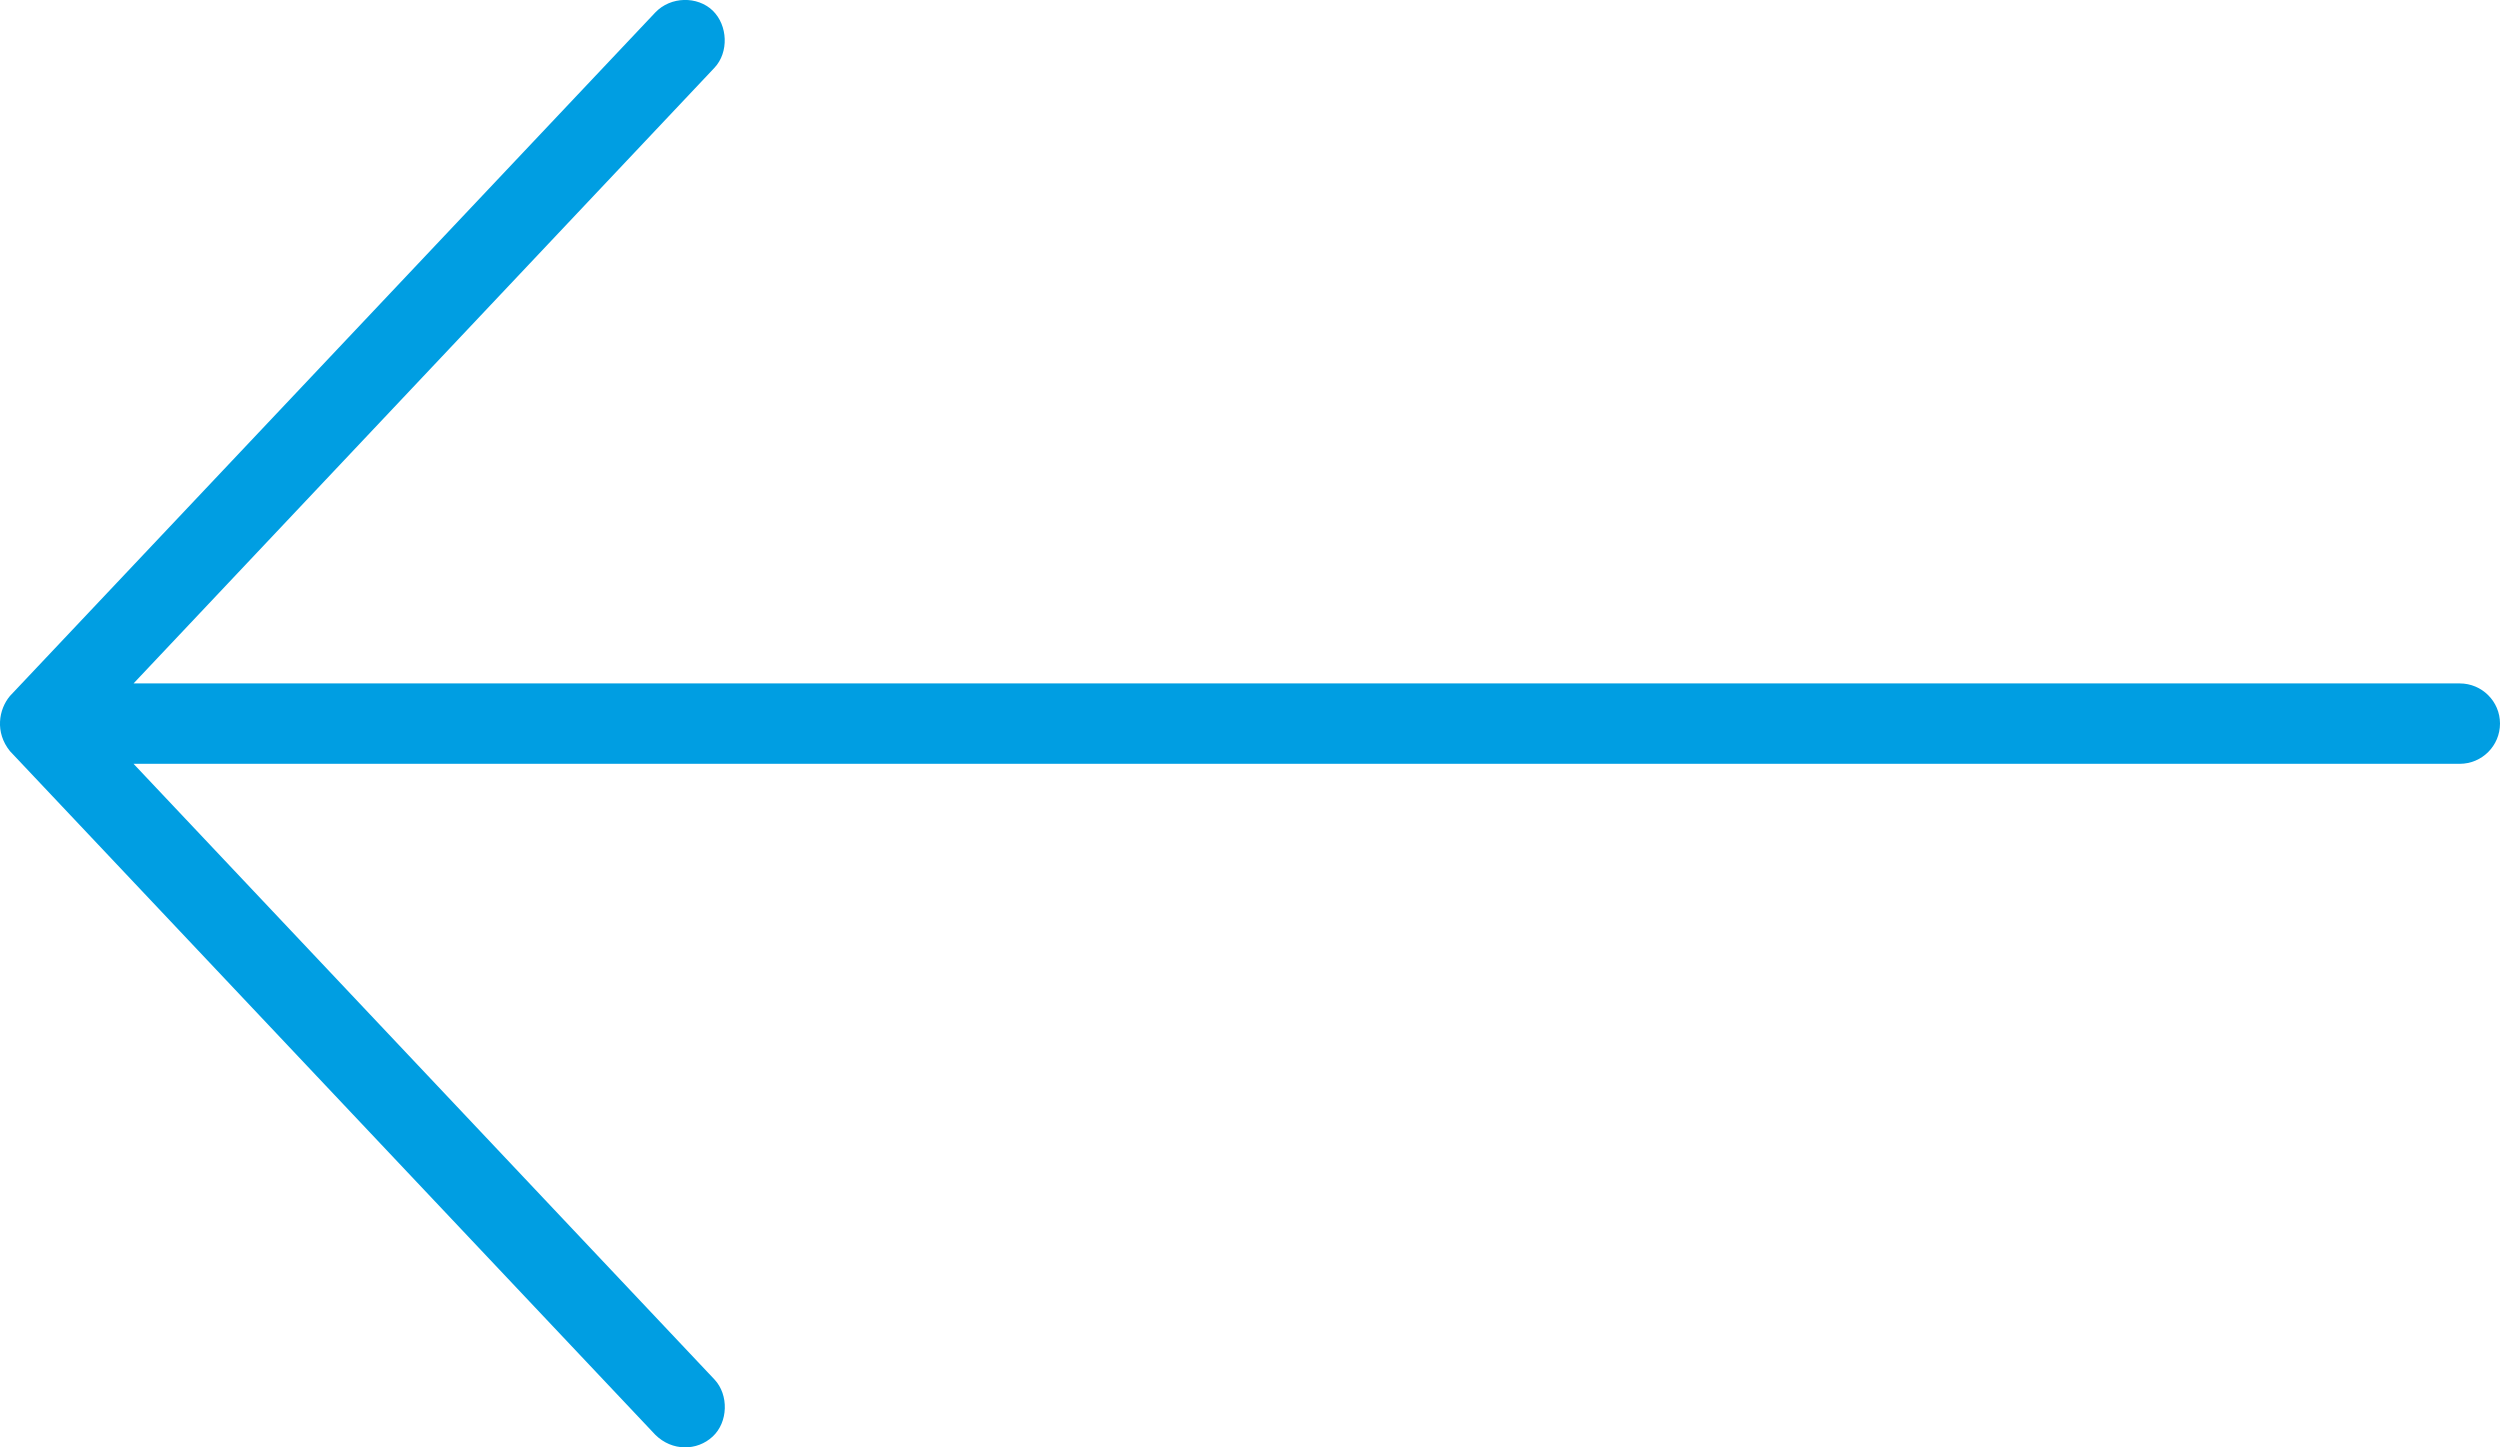 <?xml version="1.0" encoding="UTF-8"?>
<svg width="19px" height="11px" viewBox="0 0 19 11" version="1.1" xmlns="http://www.w3.org/2000/svg" xmlns:xlink="http://www.w3.org/1999/xlink">
    <!-- Generator: Sketch 47.1 (45422) - http://www.bohemiancoding.com/sketch -->
    <title>Fill 1</title>
    <desc>Created with Sketch.</desc>
    <defs></defs>
    <g id="Page-1" stroke="none" stroke-width="1" fill="none" fill-rule="evenodd">
        <g id="01-Home-(1)-Copy" transform="translate(-238, -925)" fill="#009EE2">
            <path d="M256.924,930.289 L252.02,925.095 C251.902,924.971 251.699,924.97 251.584,925.08 C251.468,925.192 251.46,925.398 251.57,925.515 L255.985,930.194 L238.306,930.194 C238.137,930.194 238,930.331 238,930.499 C238,930.668 238.137,930.805 238.306,930.805 L255.985,930.805 L251.57,935.484 C251.46,935.601 251.466,935.809 251.584,935.918 C251.702,936.028 251.892,936.031 252.02,935.904 L256.924,930.709 C257.04,930.566 257.01,930.391 256.924,930.289" id="Fill-1" transform="translate(247.5, 930.5) scale(-1, 1) translate(-247.5, -930.5) "></path>
        </g>
    </g>
</svg>